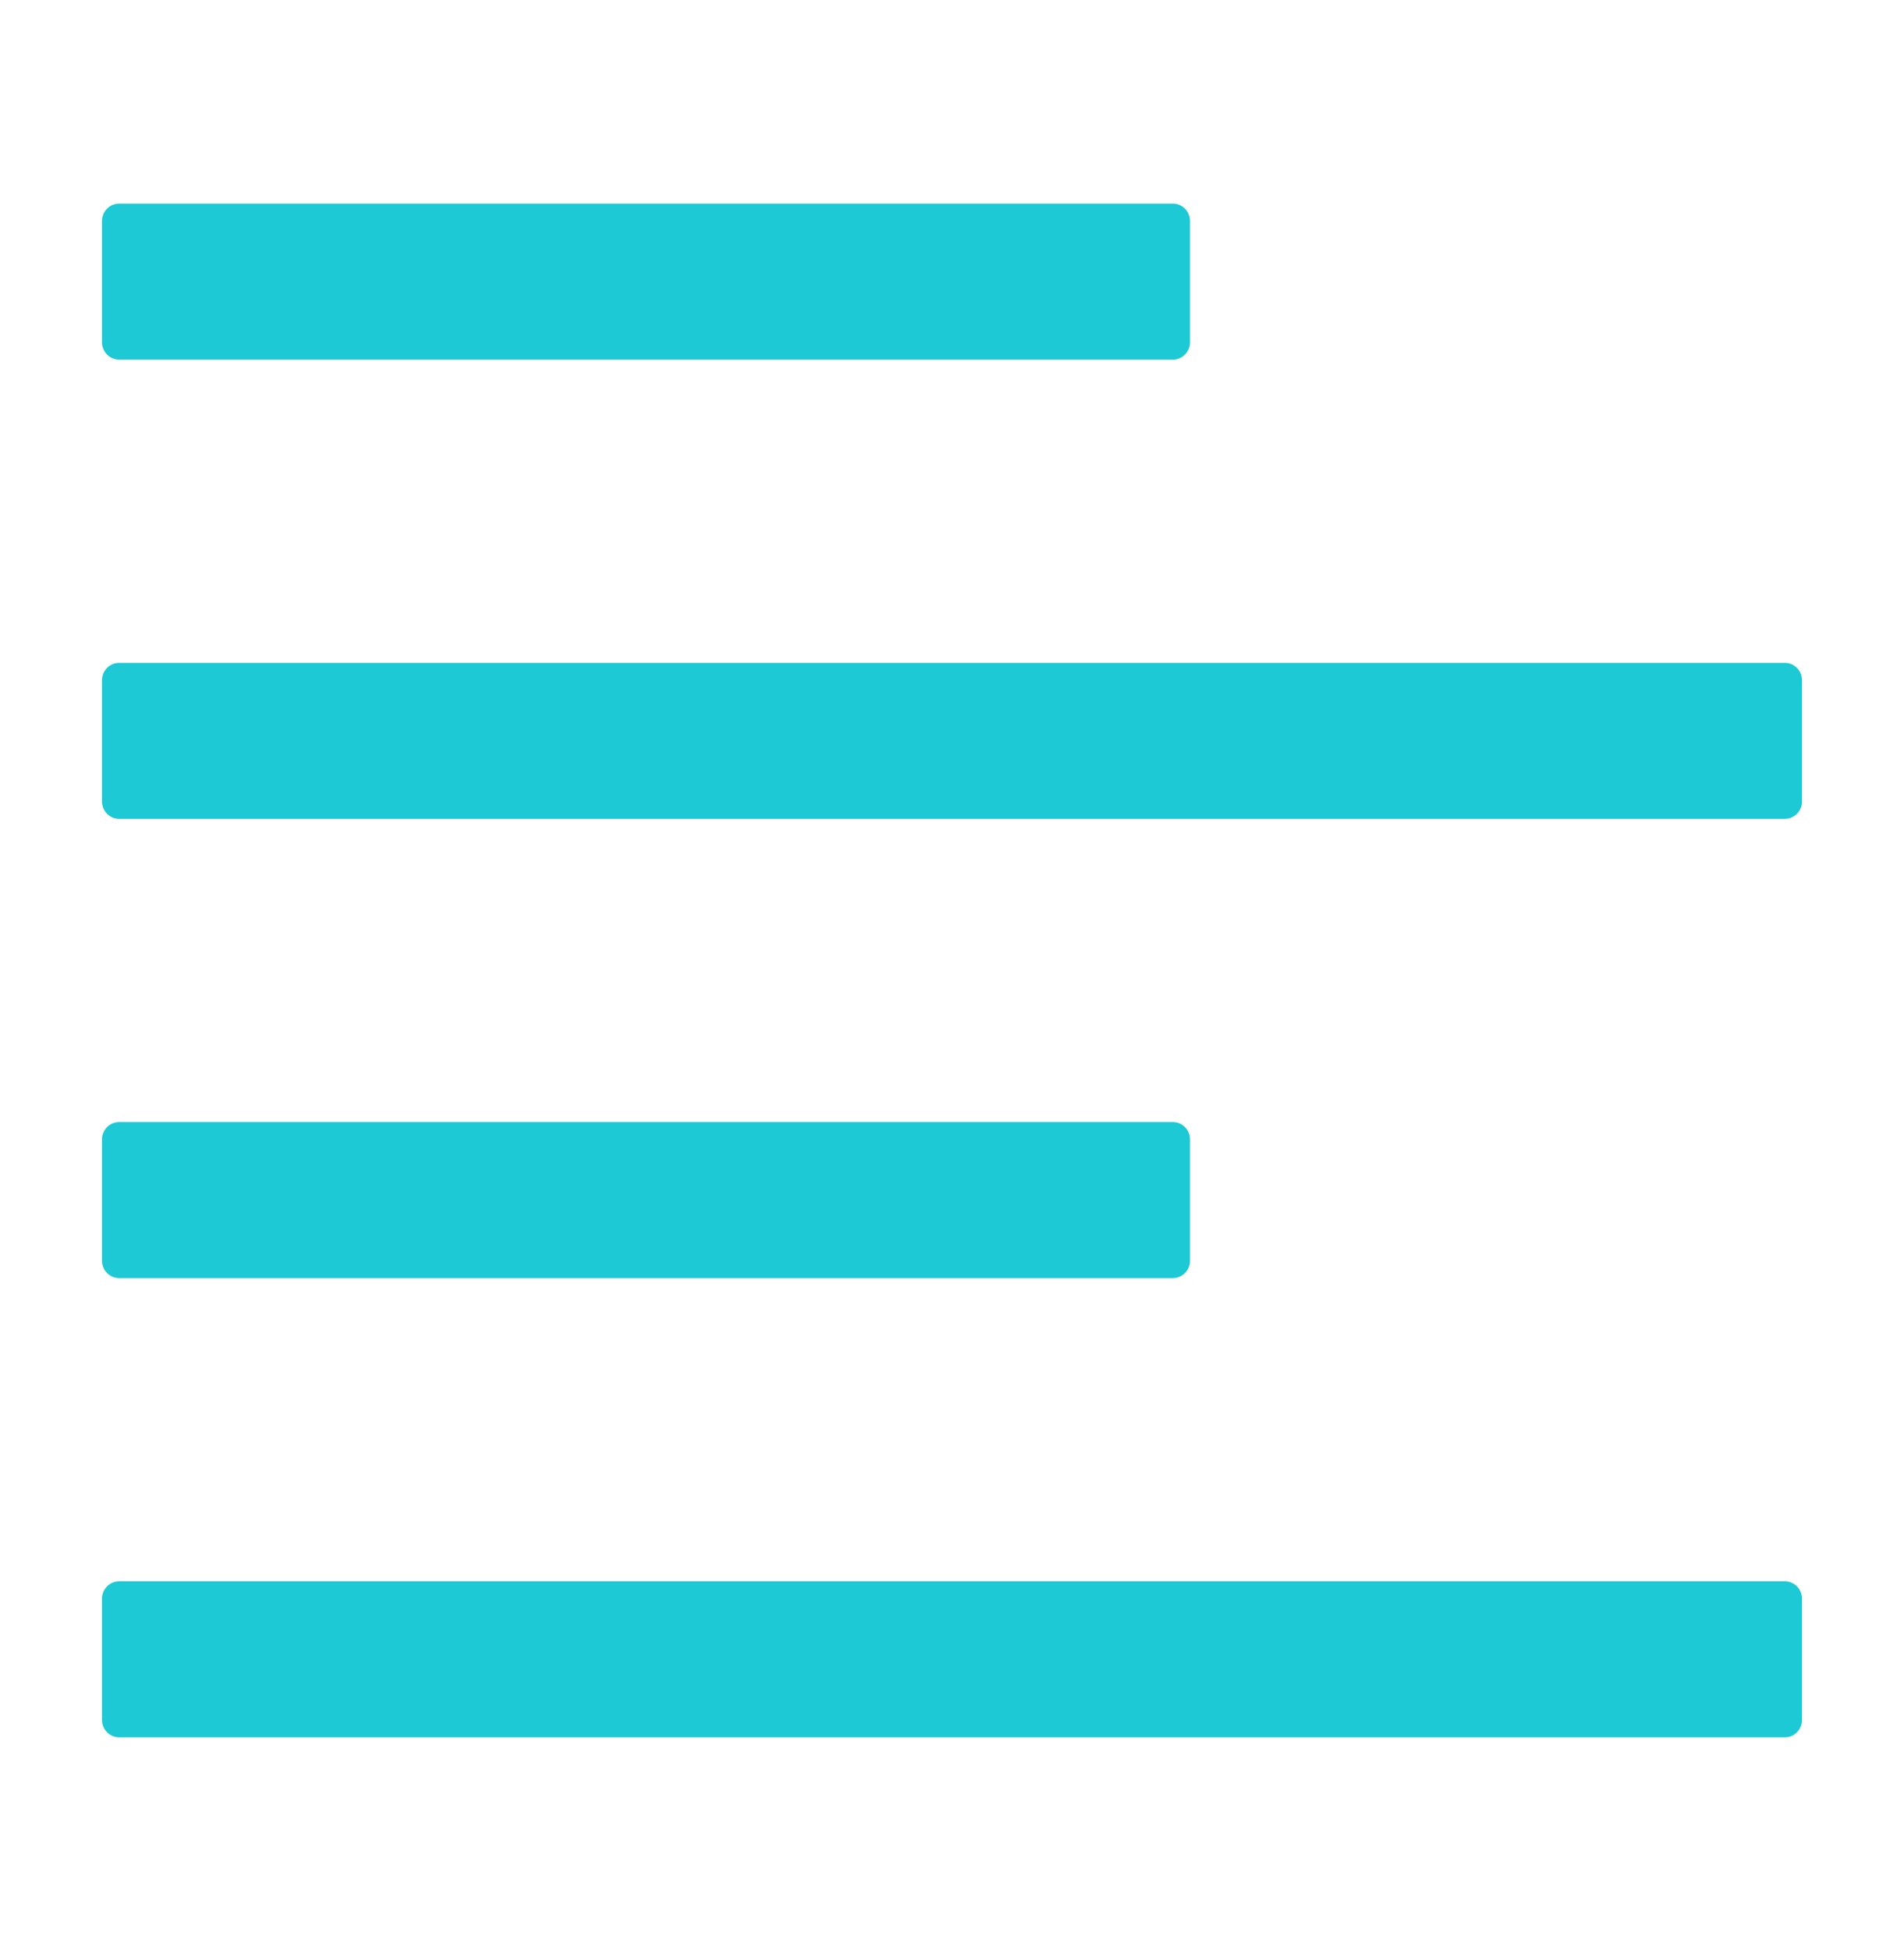 <svg xmlns="http://www.w3.org/2000/svg" fill="none" viewBox="0 0 42 43" height="43" width="42">
<g id="AlignLeft">
<path fill="#1DC9D4" d="M2.625 7.931H25.875C26.081 7.931 26.25 7.759 26.25 7.549V4.873C26.25 4.663 26.081 4.491 25.875 4.491H2.625C2.419 4.491 2.25 4.663 2.25 4.873V7.549C2.25 7.759 2.419 7.931 2.625 7.931ZM2.625 28.188H25.875C26.081 28.188 26.25 28.016 26.25 27.806V25.13C26.25 24.92 26.081 24.748 25.875 24.748H2.625C2.419 24.748 2.25 24.92 2.25 25.13V27.806C2.25 28.016 2.419 28.188 2.625 28.188ZM39.375 34.877H2.625C2.419 34.877 2.25 35.049 2.25 35.259V37.934C2.25 38.145 2.419 38.317 2.625 38.317H39.375C39.581 38.317 39.75 38.145 39.75 37.934V35.259C39.75 35.049 39.581 34.877 39.375 34.877ZM39.375 14.62H2.625C2.419 14.62 2.25 14.792 2.25 15.002V17.677C2.25 17.887 2.419 18.059 2.625 18.059H39.375C39.581 18.059 39.75 17.887 39.75 17.677V15.002C39.75 14.792 39.581 14.62 39.375 14.62Z" id="Vector"></path>
</g>
</svg>
